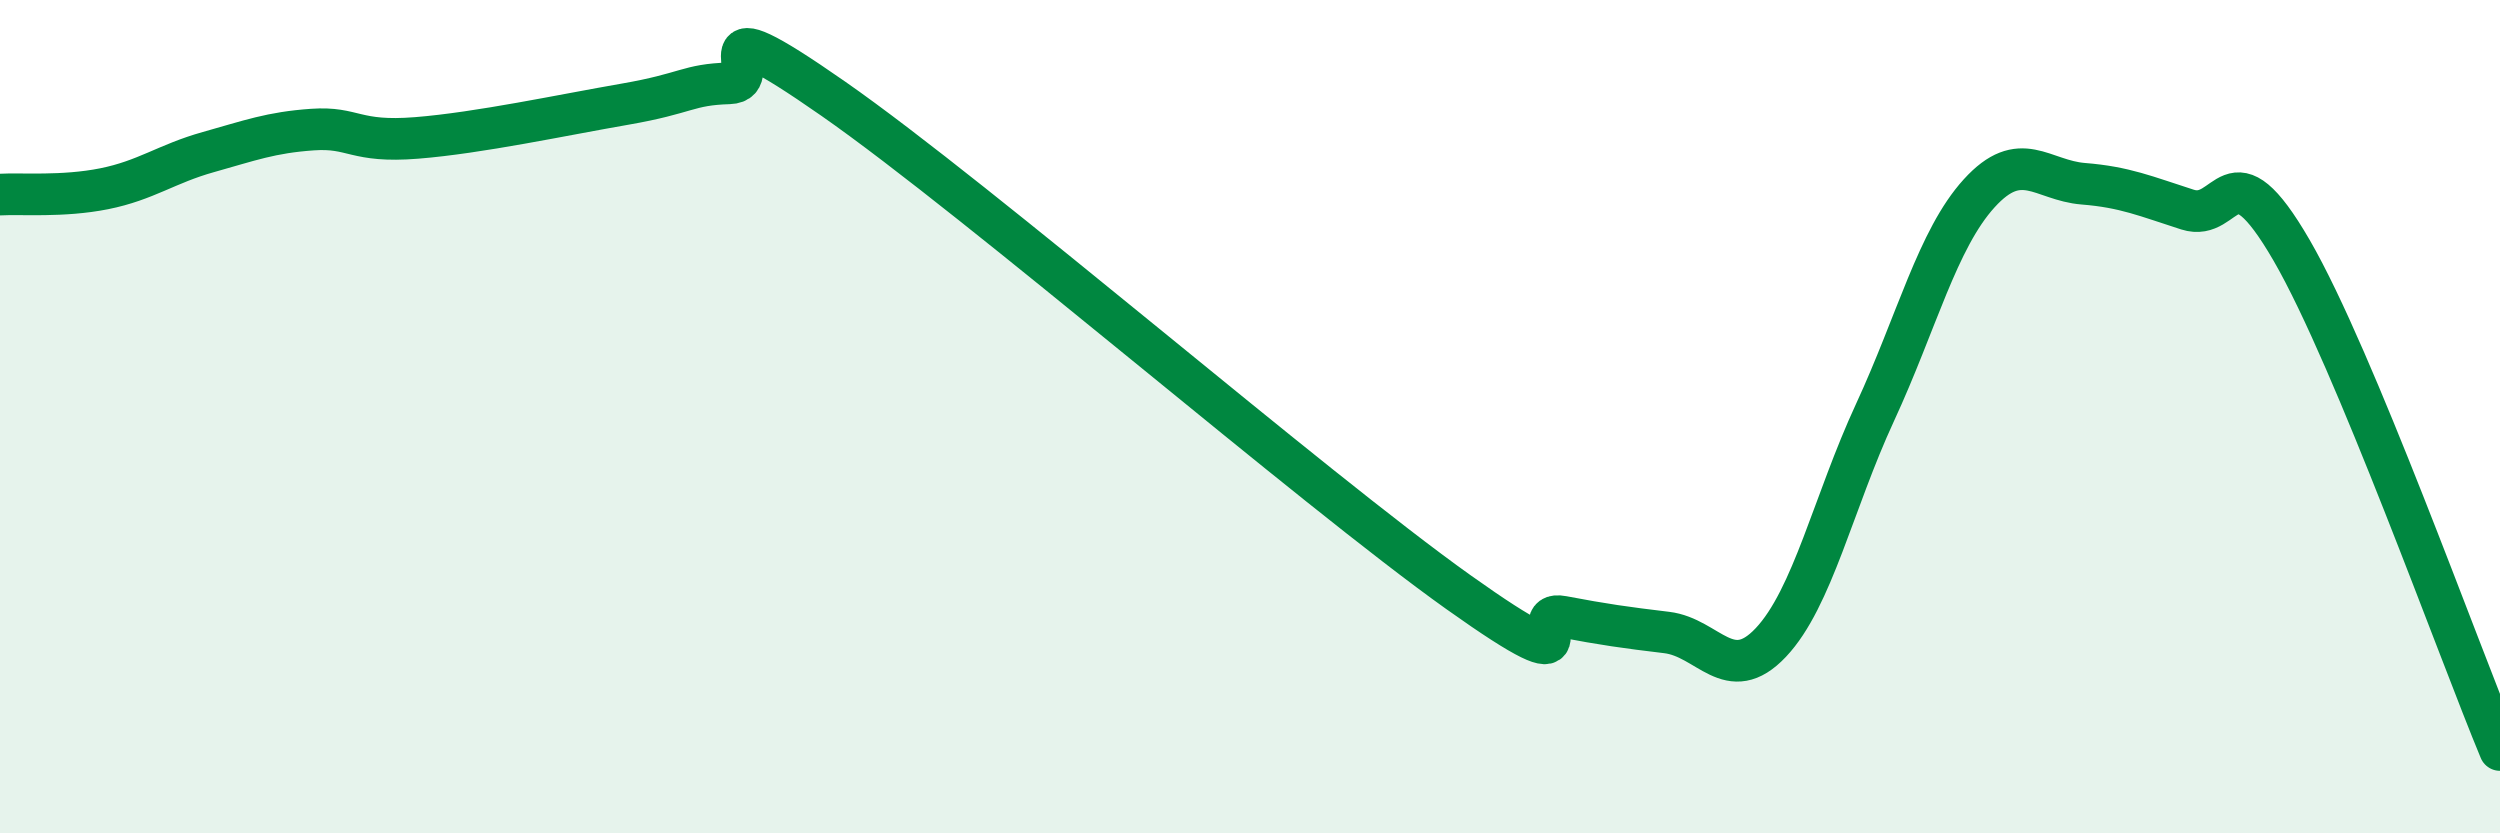 
    <svg width="60" height="20" viewBox="0 0 60 20" xmlns="http://www.w3.org/2000/svg">
      <path
        d="M 0,4.67 C 0.5,4.64 1.5,4.73 2.5,4.53 C 3.5,4.33 4,3.93 5,3.65 C 6,3.37 6.5,3.18 7.5,3.11 C 8.5,3.04 8.5,3.43 10,3.31 C 11.5,3.19 13.5,2.76 15,2.5 C 16.5,2.24 16.5,2.03 17.5,2 C 18.5,1.97 16.5,-0.07 20,2.37 C 23.5,4.81 31.5,11.72 35,14.21 C 38.5,16.7 36.5,14.61 37.5,14.8 C 38.5,14.99 39,15.06 40,15.18 C 41,15.3 41.5,16.48 42.5,15.42 C 43.5,14.36 44,12.06 45,9.9 C 46,7.74 46.5,5.74 47.5,4.64 C 48.5,3.54 49,4.33 50,4.41 C 51,4.49 51.5,4.71 52.5,5.03 C 53.5,5.35 53.5,3.42 55,6.01 C 56.5,8.6 59,15.6 60,18L60 20L0 20Z"
        fill="#008740"
        opacity="0.1"
        stroke-linecap="round"
        stroke-linejoin="round"
      />
      <path
        d="M 0,4.67 C 0.5,4.64 1.5,4.73 2.5,4.53 C 3.5,4.33 4,3.93 5,3.65 C 6,3.37 6.5,3.18 7.5,3.11 C 8.5,3.04 8.5,3.43 10,3.31 C 11.5,3.19 13.5,2.76 15,2.5 C 16.5,2.24 16.5,2.03 17.5,2 C 18.5,1.97 16.5,-0.07 20,2.37 C 23.5,4.81 31.5,11.72 35,14.21 C 38.5,16.7 36.5,14.61 37.5,14.8 C 38.5,14.99 39,15.06 40,15.18 C 41,15.3 41.5,16.48 42.5,15.42 C 43.5,14.36 44,12.06 45,9.9 C 46,7.74 46.5,5.74 47.5,4.64 C 48.5,3.54 49,4.33 50,4.41 C 51,4.49 51.5,4.71 52.5,5.03 C 53.5,5.35 53.5,3.42 55,6.01 C 56.5,8.6 59,15.6 60,18"
        stroke="#008740"
        stroke-width="1"
        fill="none"
        stroke-linecap="round"
        stroke-linejoin="round"
      />
    </svg>
  